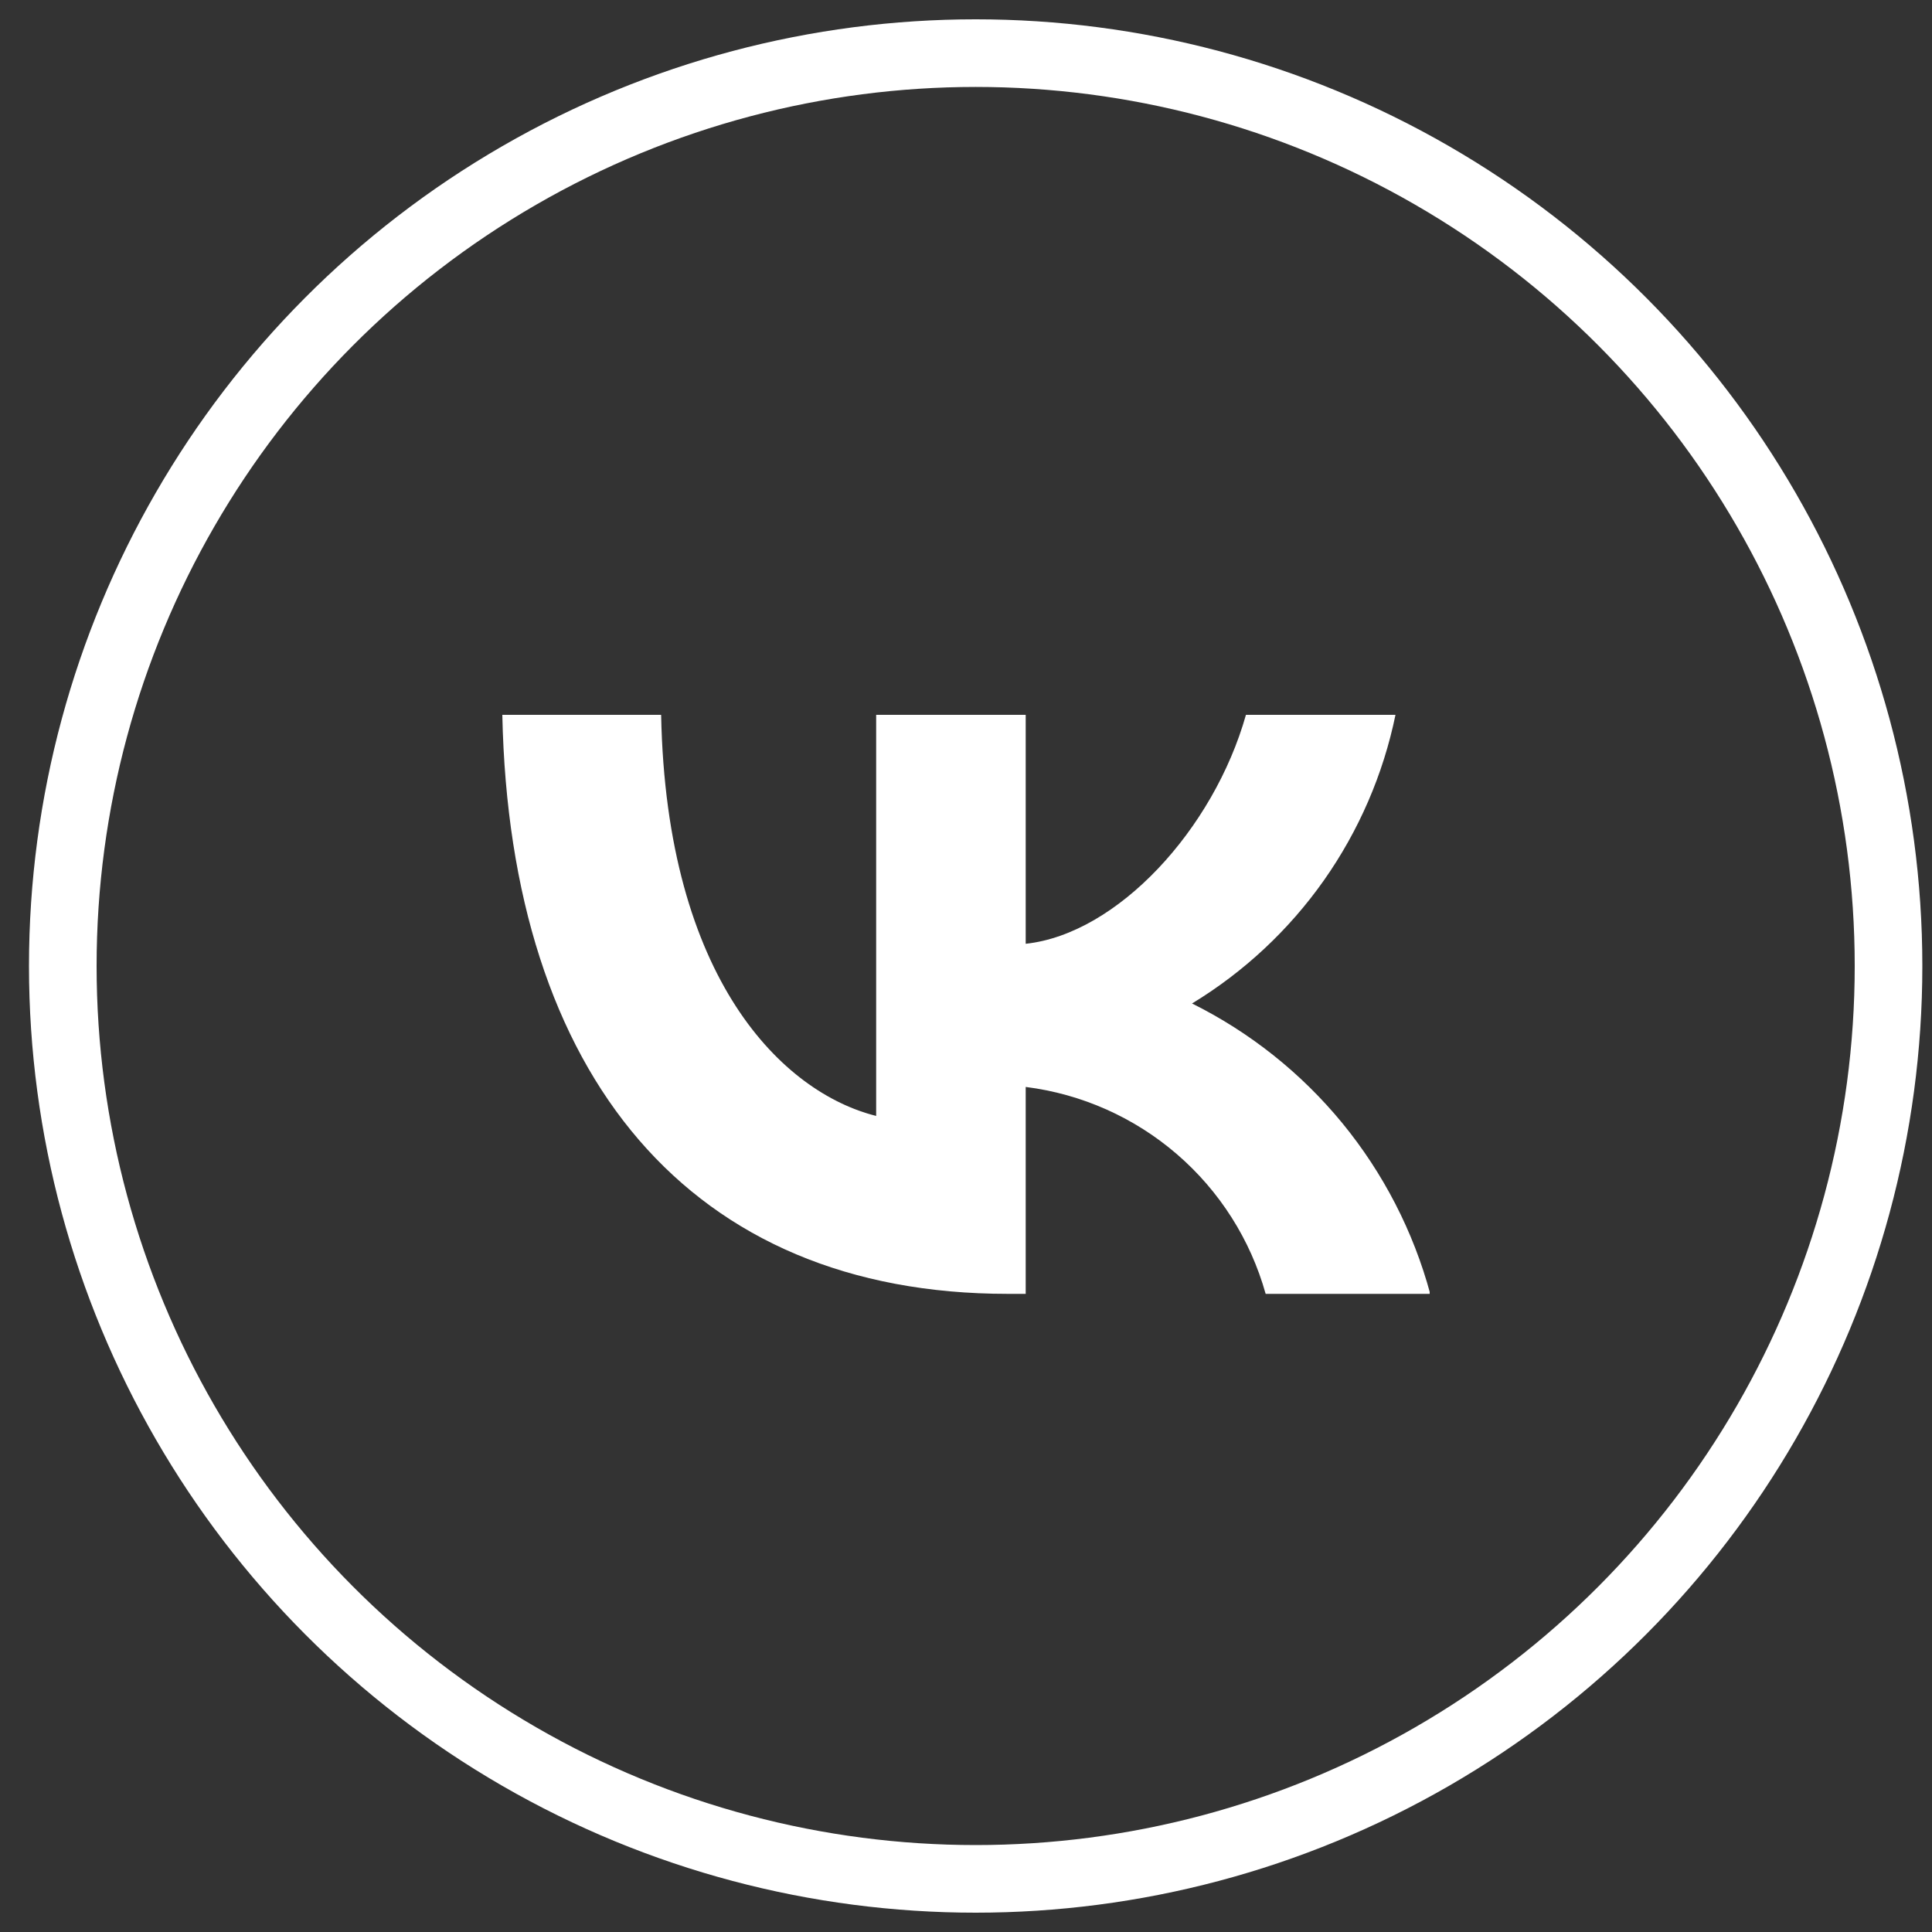 <?xml version="1.0" encoding="UTF-8"?> <svg xmlns="http://www.w3.org/2000/svg" width="50" height="50" viewBox="0 0 50 50" fill="none"><rect x="0" y="0" width="50" height="50" fill="#333333" stroke="none"/> <circle cx="25.25" cy="25" r="23.625" stroke="white" stroke-width="1.75"></circle> <g clip-path="url(#clip0_110_154)"> <path d="M26.08 33.485C17.875 33.485 13.195 27.86 13 18.5H17.11C17.245 25.37 20.275 28.28 22.675 28.88V18.5H26.545V24.425C28.915 24.17 31.405 21.47 32.245 18.5H36.115C35.798 20.04 35.167 21.499 34.262 22.784C33.356 24.069 32.194 25.154 30.85 25.97C32.35 26.716 33.676 27.771 34.739 29.066C35.801 30.362 36.577 31.868 37.015 33.485H32.755C32.362 32.08 31.563 30.823 30.458 29.87C29.354 28.918 27.992 28.312 26.545 28.13V33.485H26.08Z" fill="white"></path> </g> <defs> <clipPath id="clip0_110_154"> <rect width="24" height="24" fill="white" transform="translate(13 13)"></rect> </clipPath> </defs> </svg> 